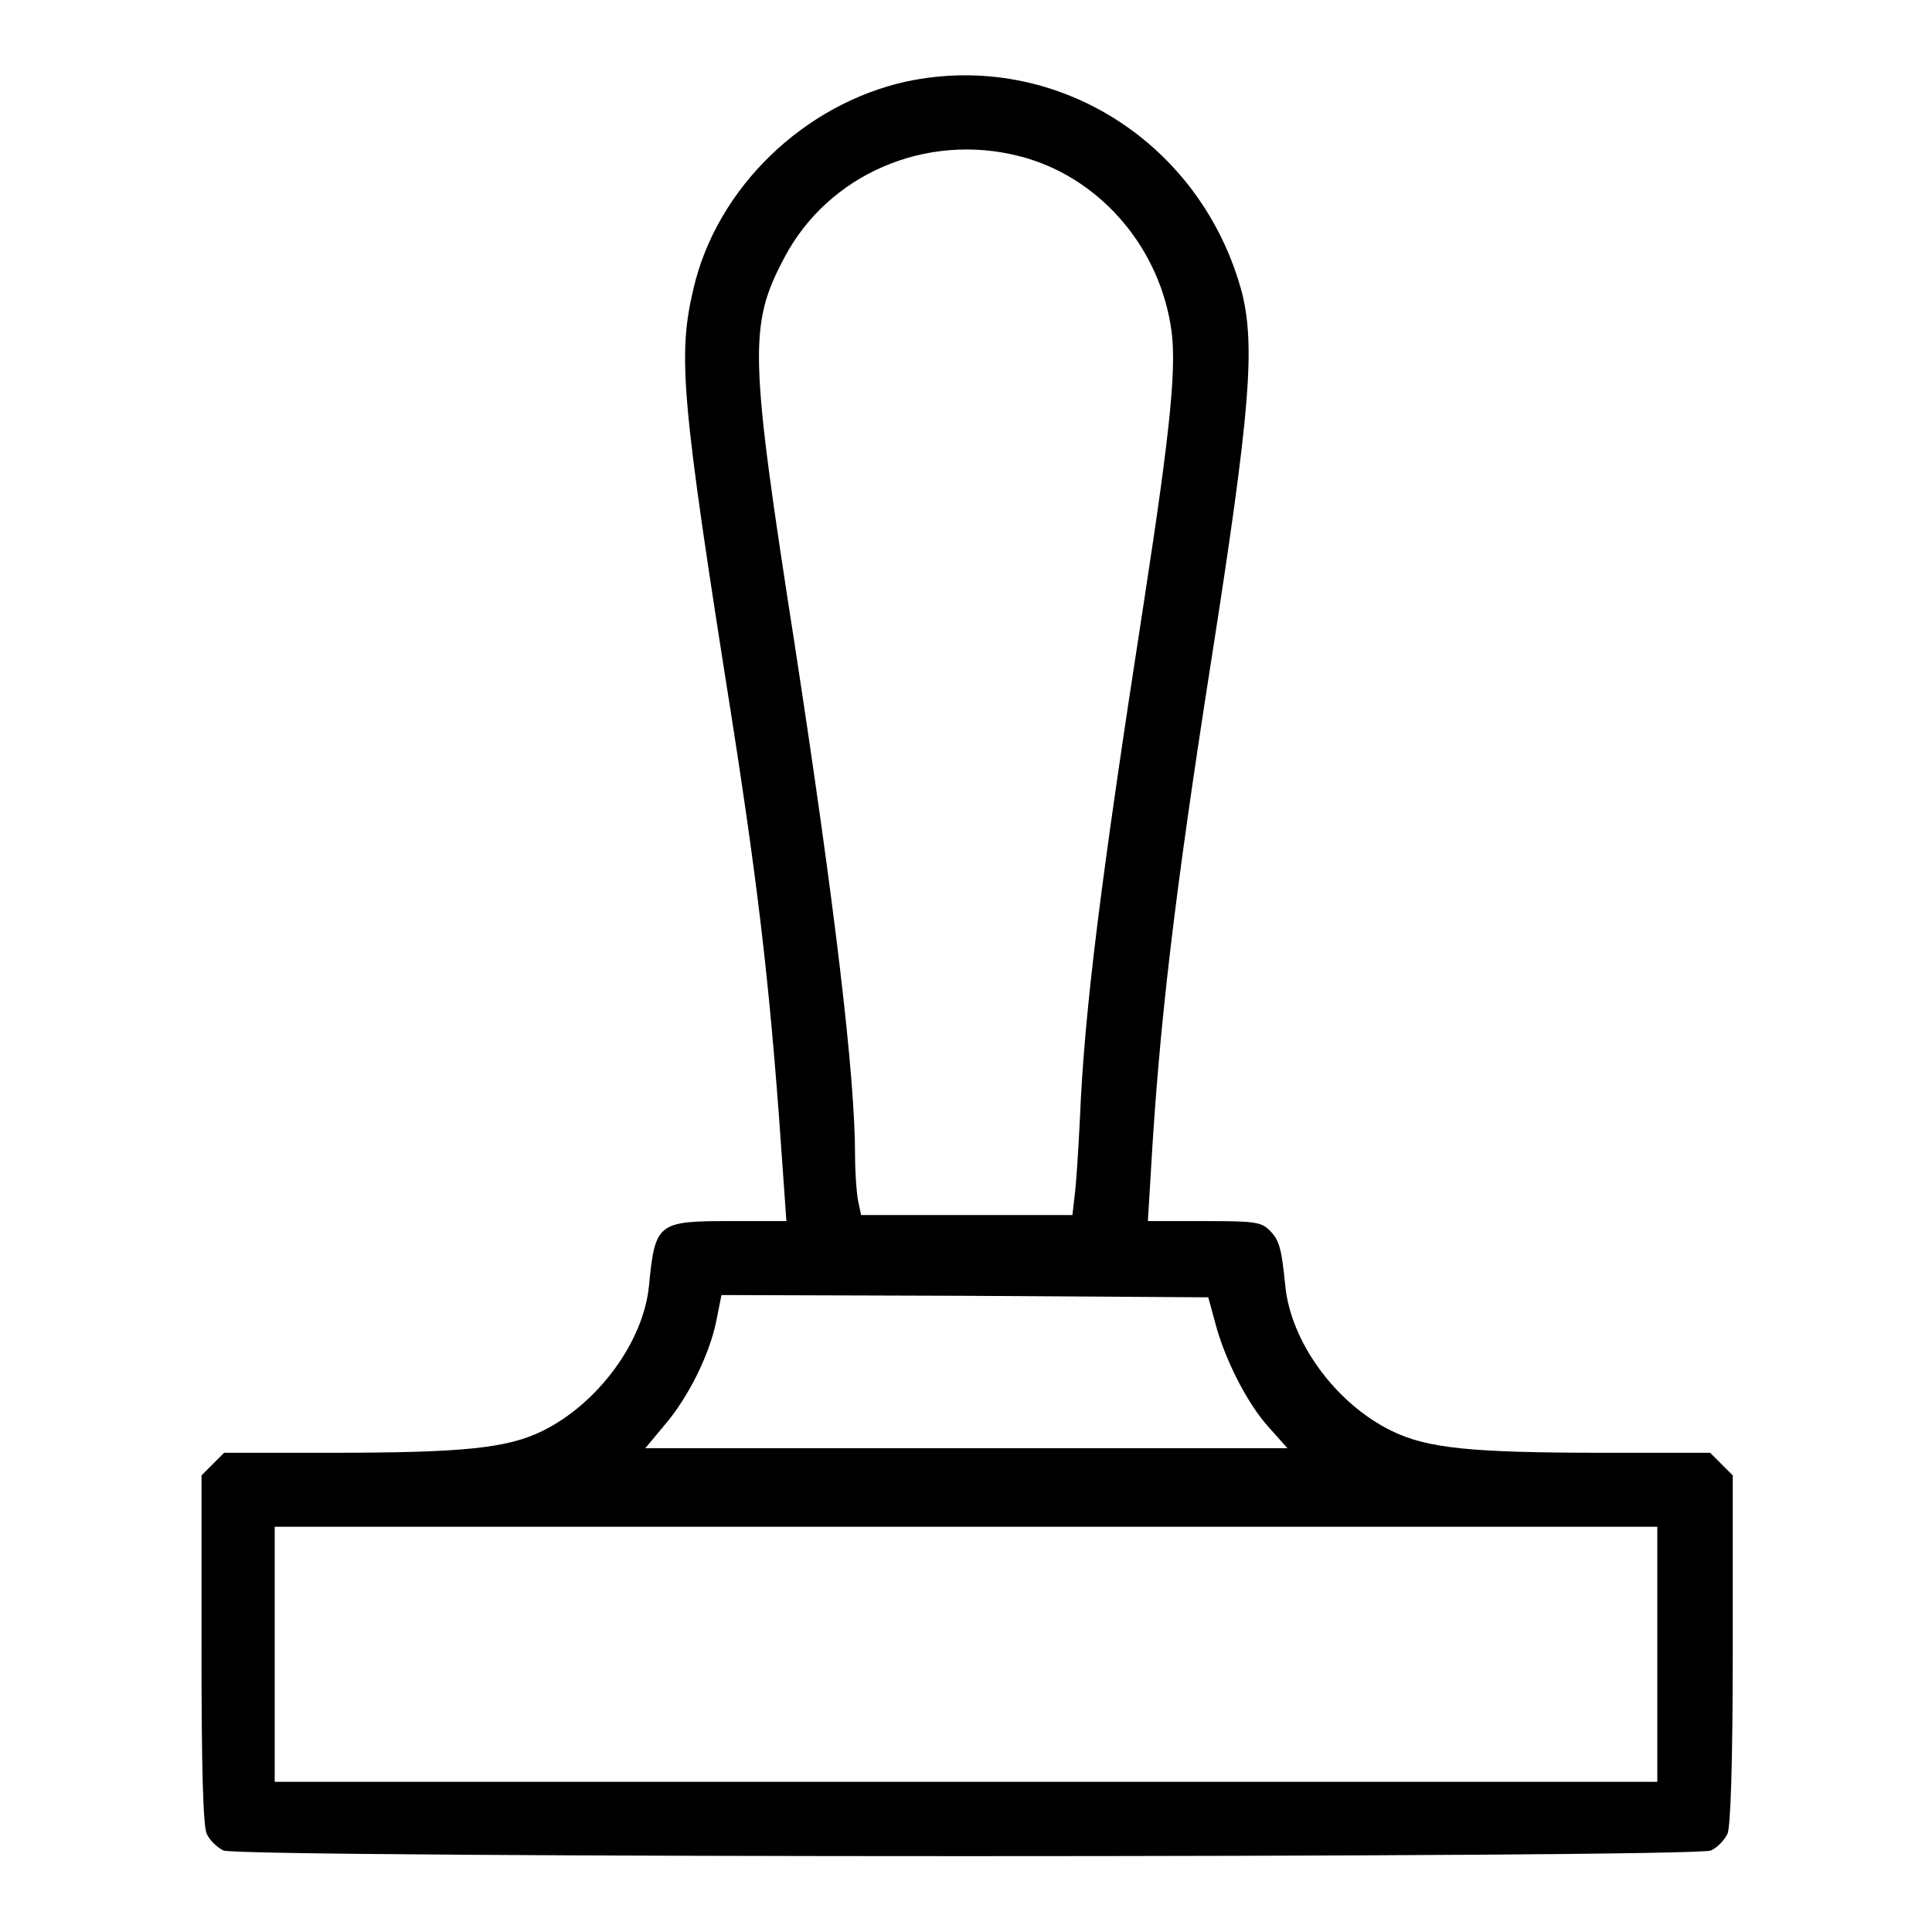 <?xml version="1.0" encoding="utf-8"?>
<!-- Svg Vector Icons : http://www.onlinewebfonts.com/icon -->
<!DOCTYPE svg PUBLIC "-//W3C//DTD SVG 1.1//EN" "http://www.w3.org/Graphics/SVG/1.1/DTD/svg11.dtd">
<svg version="1.1" xmlns="http://www.w3.org/2000/svg" xmlns:xlink="http://www.w3.org/1999/xlink" x="0px" y="0px" viewBox="0 0 256 256" enable-background="new 0 0 256 256" xml:space="preserve">
<g><g><g><path fill="#000000" d="M120.1,10.8c-13.6,3-25.1,14.1-28.2,27.4c-2.1,8.9-1.7,14.3,5.1,57.2c3.8,24.4,5.2,37.2,6.8,60.7l0.4,5.7h-7.4c-9.6,0-10,0.2-10.8,8.5c-0.7,7.5-6.8,15.7-14.1,19.3c-4.7,2.3-10.4,2.9-28.2,2.9h-14l-1.5,1.5l-1.5,1.5v23c0,15.6,0.2,23.5,0.7,24.5c0.4,0.9,1.4,1.8,2.2,2.2c2.1,1,195,1,197.1,0c0.9-0.4,1.8-1.4,2.2-2.2c0.4-1,0.7-8.9,0.7-24.5v-23l-1.5-1.5l-1.5-1.5h-14c-17.8,0-23.5-0.6-28.2-2.9c-7.4-3.6-13.4-11.8-14.1-19.3c-0.5-5-0.8-6-2.1-7.3c-1.1-1.1-2.1-1.2-8.7-1.2h-7.4l0.4-6.6c1.1-19.3,3.1-36.4,8-67.7c5.2-33.2,5.8-41.5,4.1-48.6C159.3,18.9,139.9,6.6,120.1,10.8z M135.1,20.7c10.2,2.6,18.2,11.5,20,22.3c0.9,5,0.1,13.2-3.5,36.6c-5.8,37.4-7.9,54.3-8.5,68.5c-0.2,4.2-0.5,8.8-0.7,10.3l-0.3,2.6h-14h-14l-0.4-1.9c-0.2-1-0.4-3.7-0.4-6c0-10.6-2.7-33.2-8-67.7c-6-38.5-6.1-42.3-1.4-51.2C109.7,23.1,122.7,17.5,135.1,20.7z M161,175.2c1.2,4.7,4.2,10.7,7.1,13.9l2.5,2.8H128H85.5l2.5-3c3.2-3.7,6-9.4,6.9-13.8l0.7-3.5l32.2,0.1l32.3,0.2L161,175.2z M219.6,219.2v16.9H128H36.4v-16.9v-16.9H128h91.6V219.2z"/></g></g></g>
</svg>